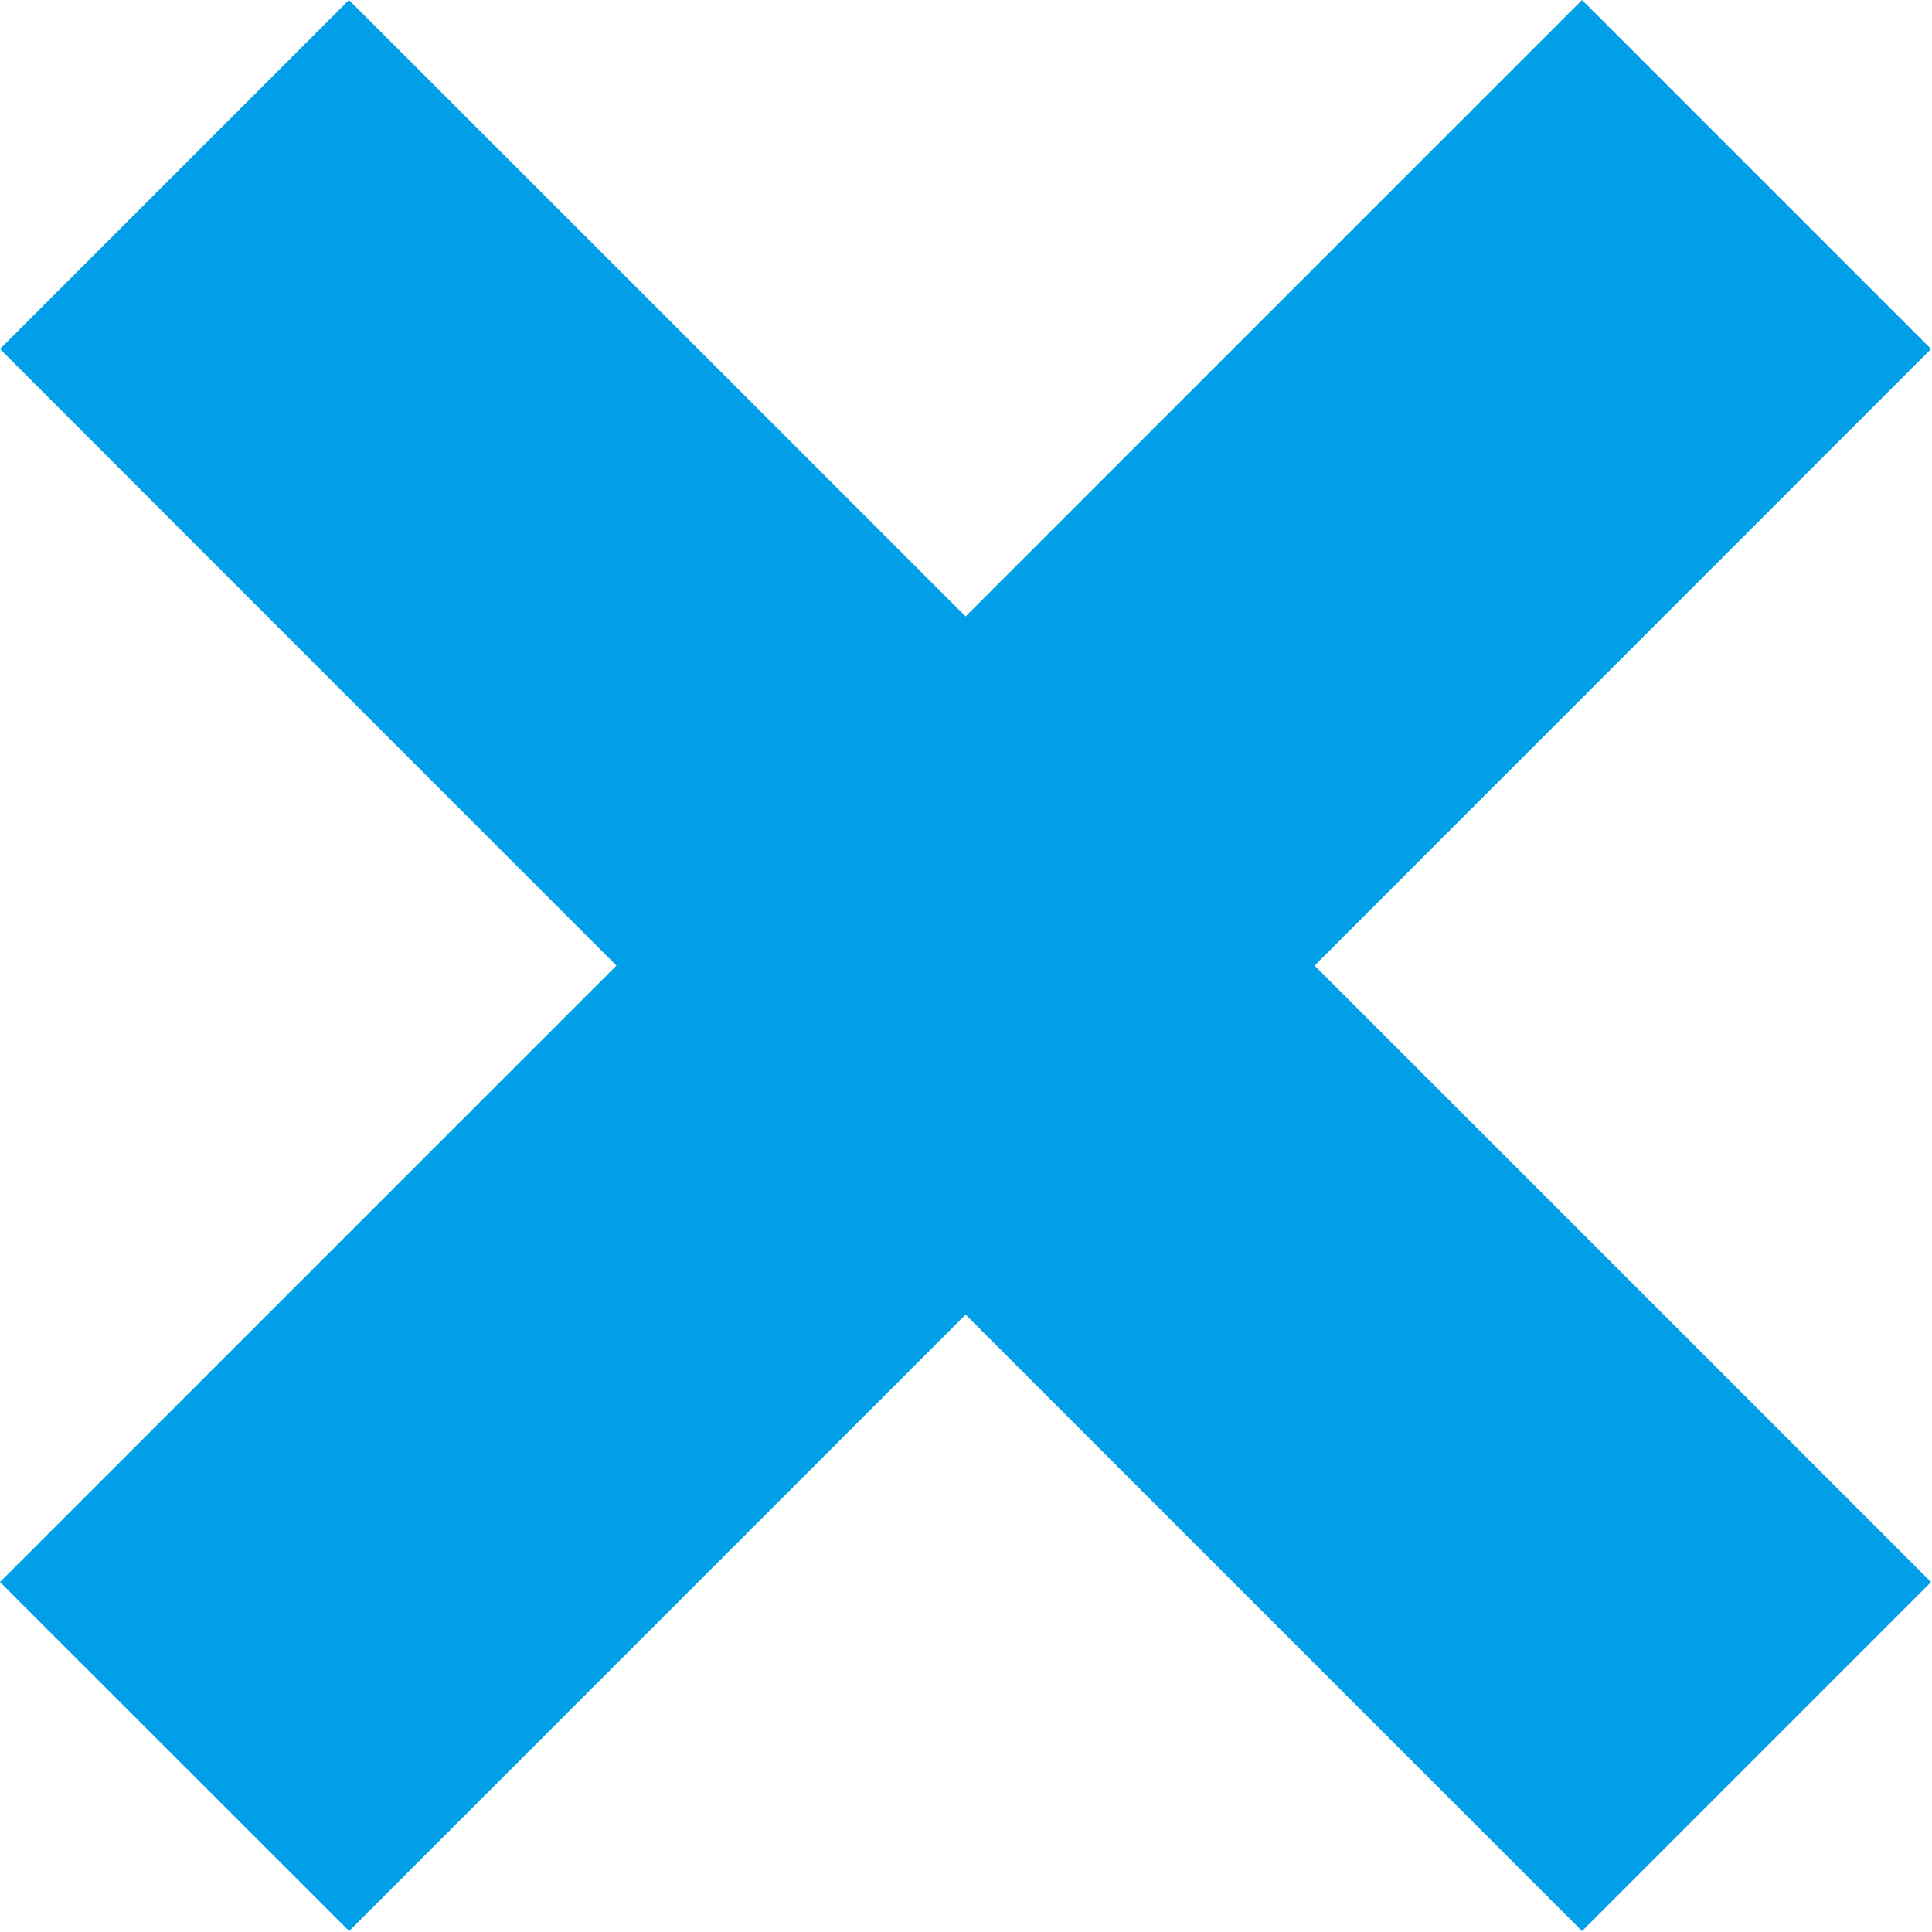 <svg width="65" height="65" viewBox="0 0 65 65" fill="none" xmlns="http://www.w3.org/2000/svg">
<path d="M1.52588e-05 11.741L20.74 32.487L1.52588e-05 53.227L11.747 64.968L32.487 44.228L53.227 64.968L64.968 53.227L44.228 32.487L64.968 11.741L53.227 -4.57764e-05L32.487 20.74L11.741 -4.57764e-05L1.52588e-05 11.741Z" fill="#009FE7"/>
</svg>
